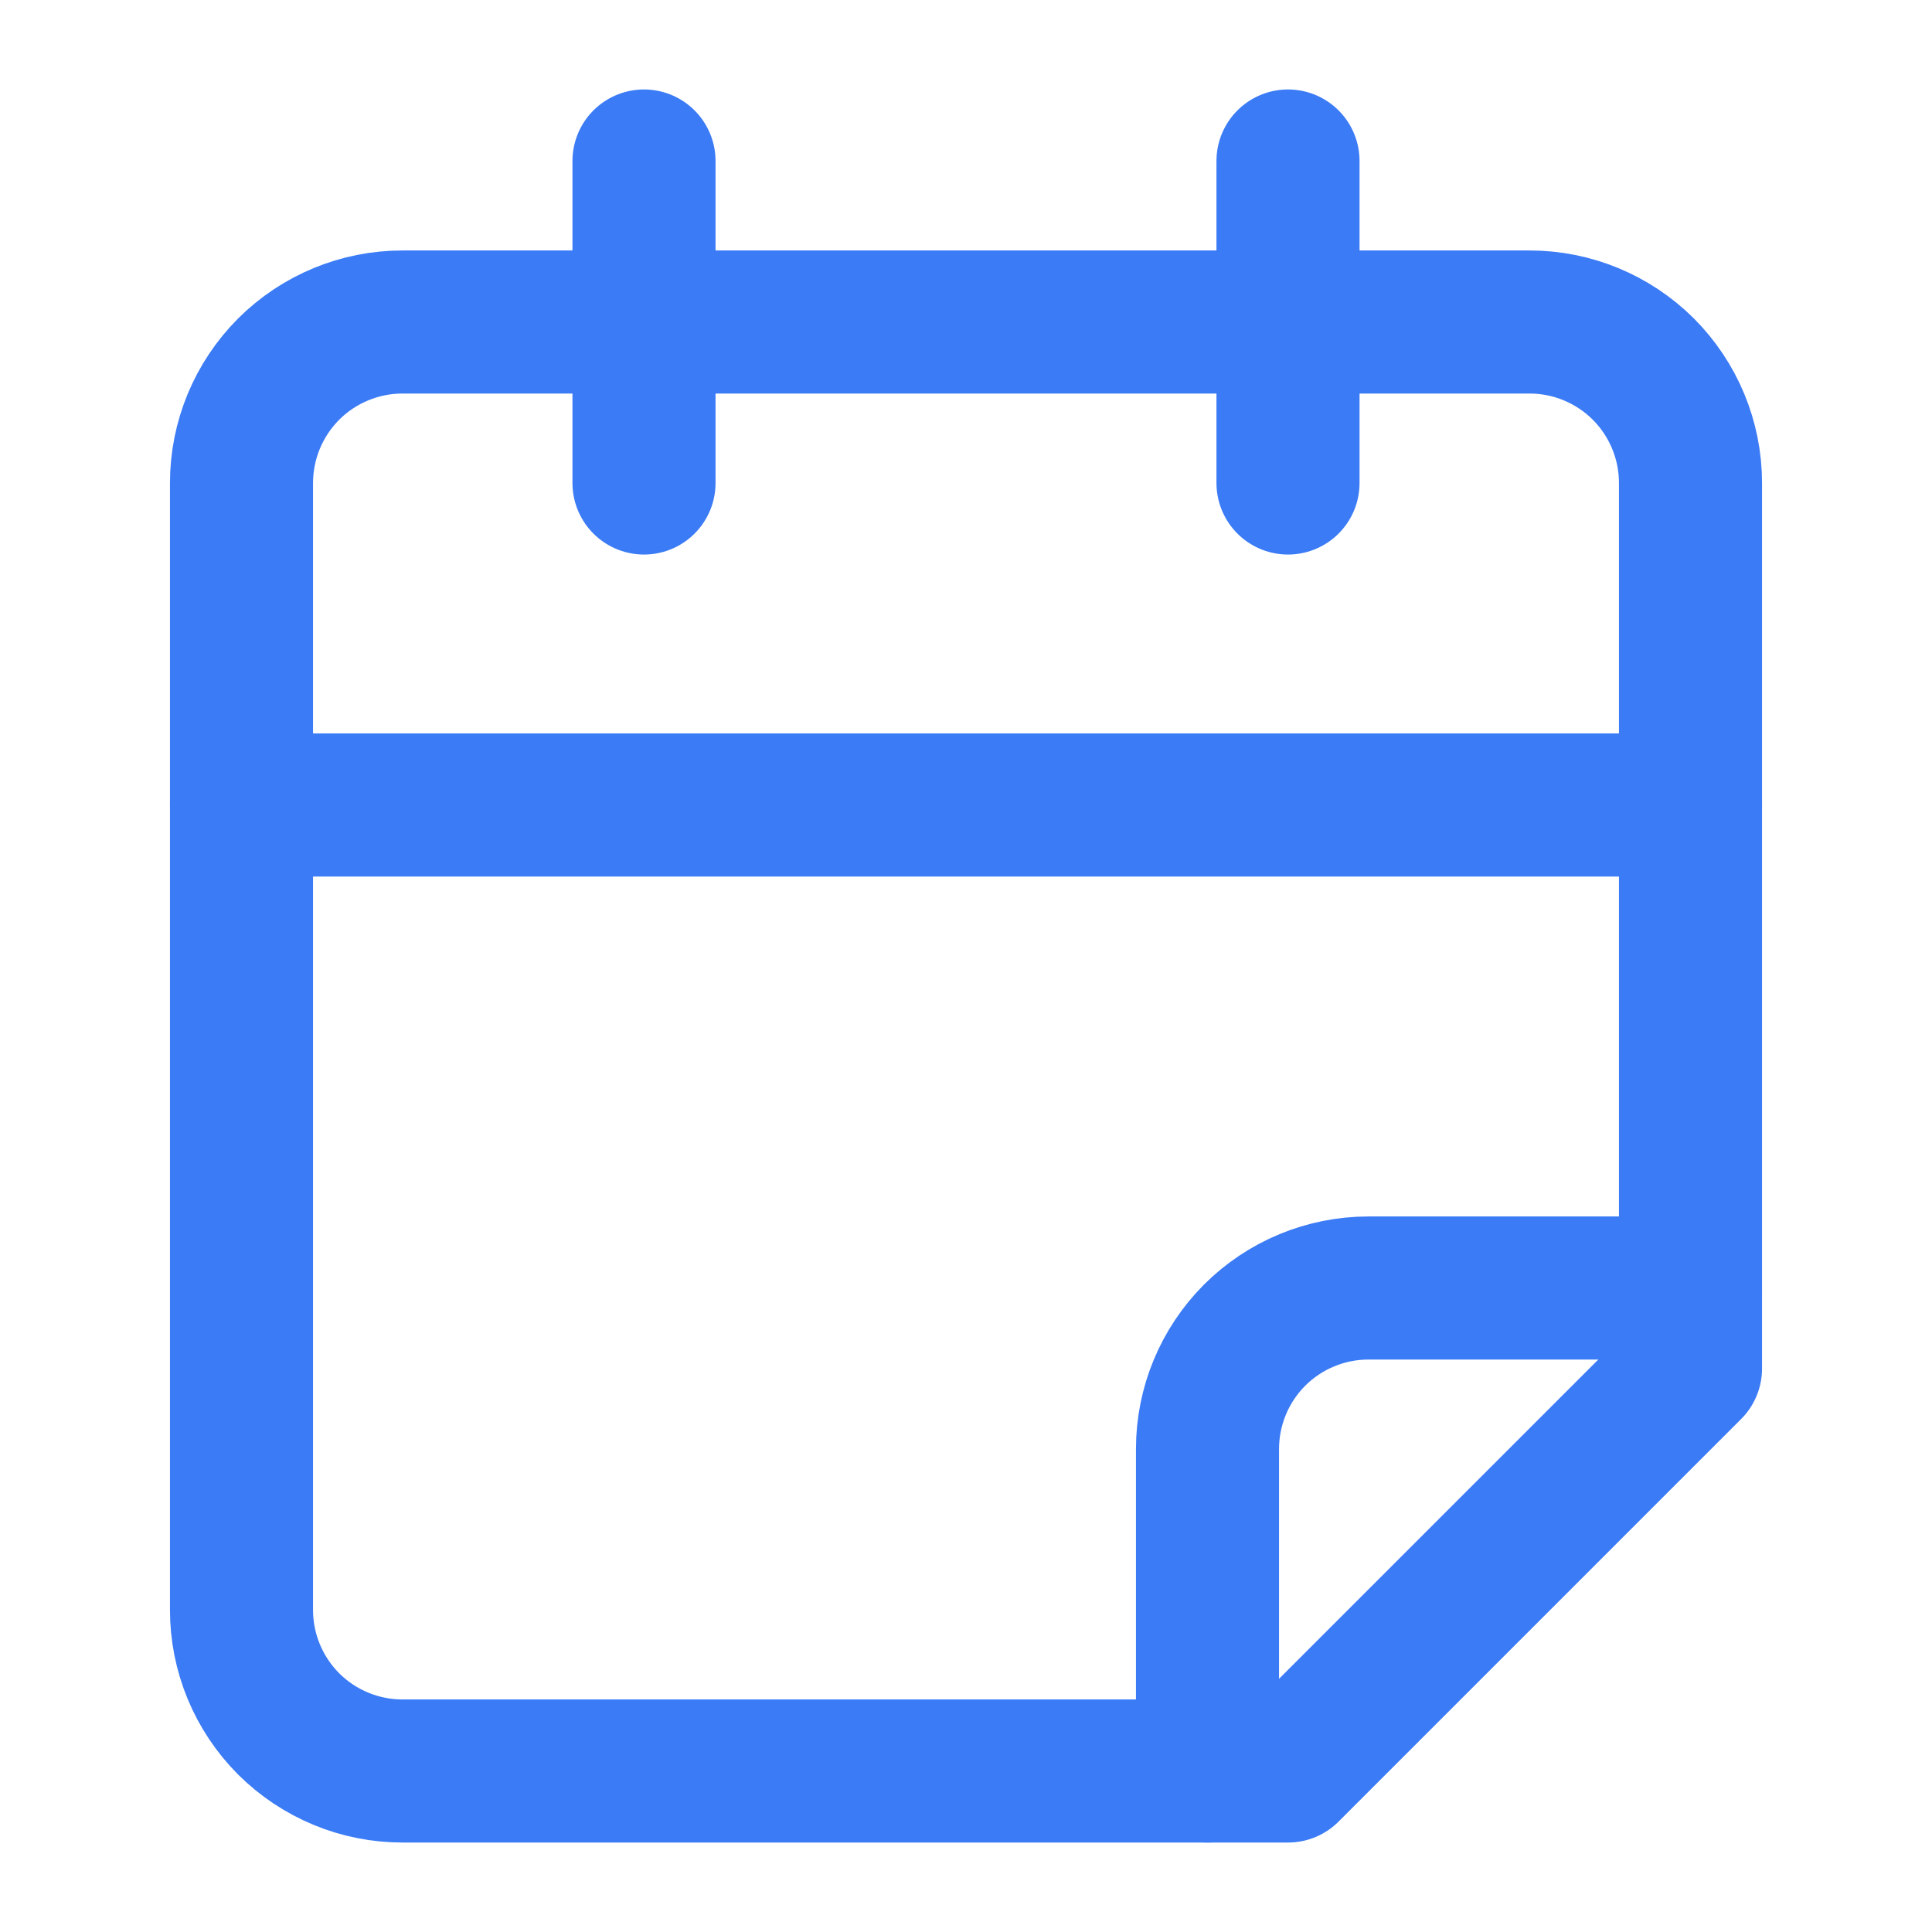 <svg width="18" height="18" viewBox="0 0 18 18" fill="none" xmlns="http://www.w3.org/2000/svg">
<g id="Frame">
<path id="Vector" d="M6 1.5V4.5" stroke="#3B7BF6" stroke-width="1.333" stroke-linecap="round" stroke-linejoin="round"/>
<path id="Vector_2" d="M12 1.5V4.5" stroke="#3B7BF6" stroke-width="1.333" stroke-linecap="round" stroke-linejoin="round"/>
<path id="Vector_3" d="M15.75 12.75V4.5C15.75 4.102 15.592 3.721 15.311 3.439C15.029 3.158 14.648 3 14.25 3H3.75C3.352 3 2.971 3.158 2.689 3.439C2.408 3.721 2.25 4.102 2.25 4.5V15C2.25 15.398 2.408 15.779 2.689 16.061C2.971 16.342 3.352 16.5 3.75 16.5H12L15.75 12.75Z" stroke="#3B7BF6" stroke-width="1.333" stroke-linecap="round" stroke-linejoin="round"/>
<path id="Vector_4" d="M2.25 7.5H15.75" stroke="#3B7BF6" stroke-width="1.333" stroke-linecap="round" stroke-linejoin="round"/>
<path id="Vector_5" d="M11.25 16.5V13.5C11.25 13.102 11.408 12.721 11.689 12.439C11.971 12.158 12.352 12 12.75 12H15.75" stroke="#3B7BF6" stroke-width="1.333" stroke-linecap="round" stroke-linejoin="round"/>
</g>
</svg>
